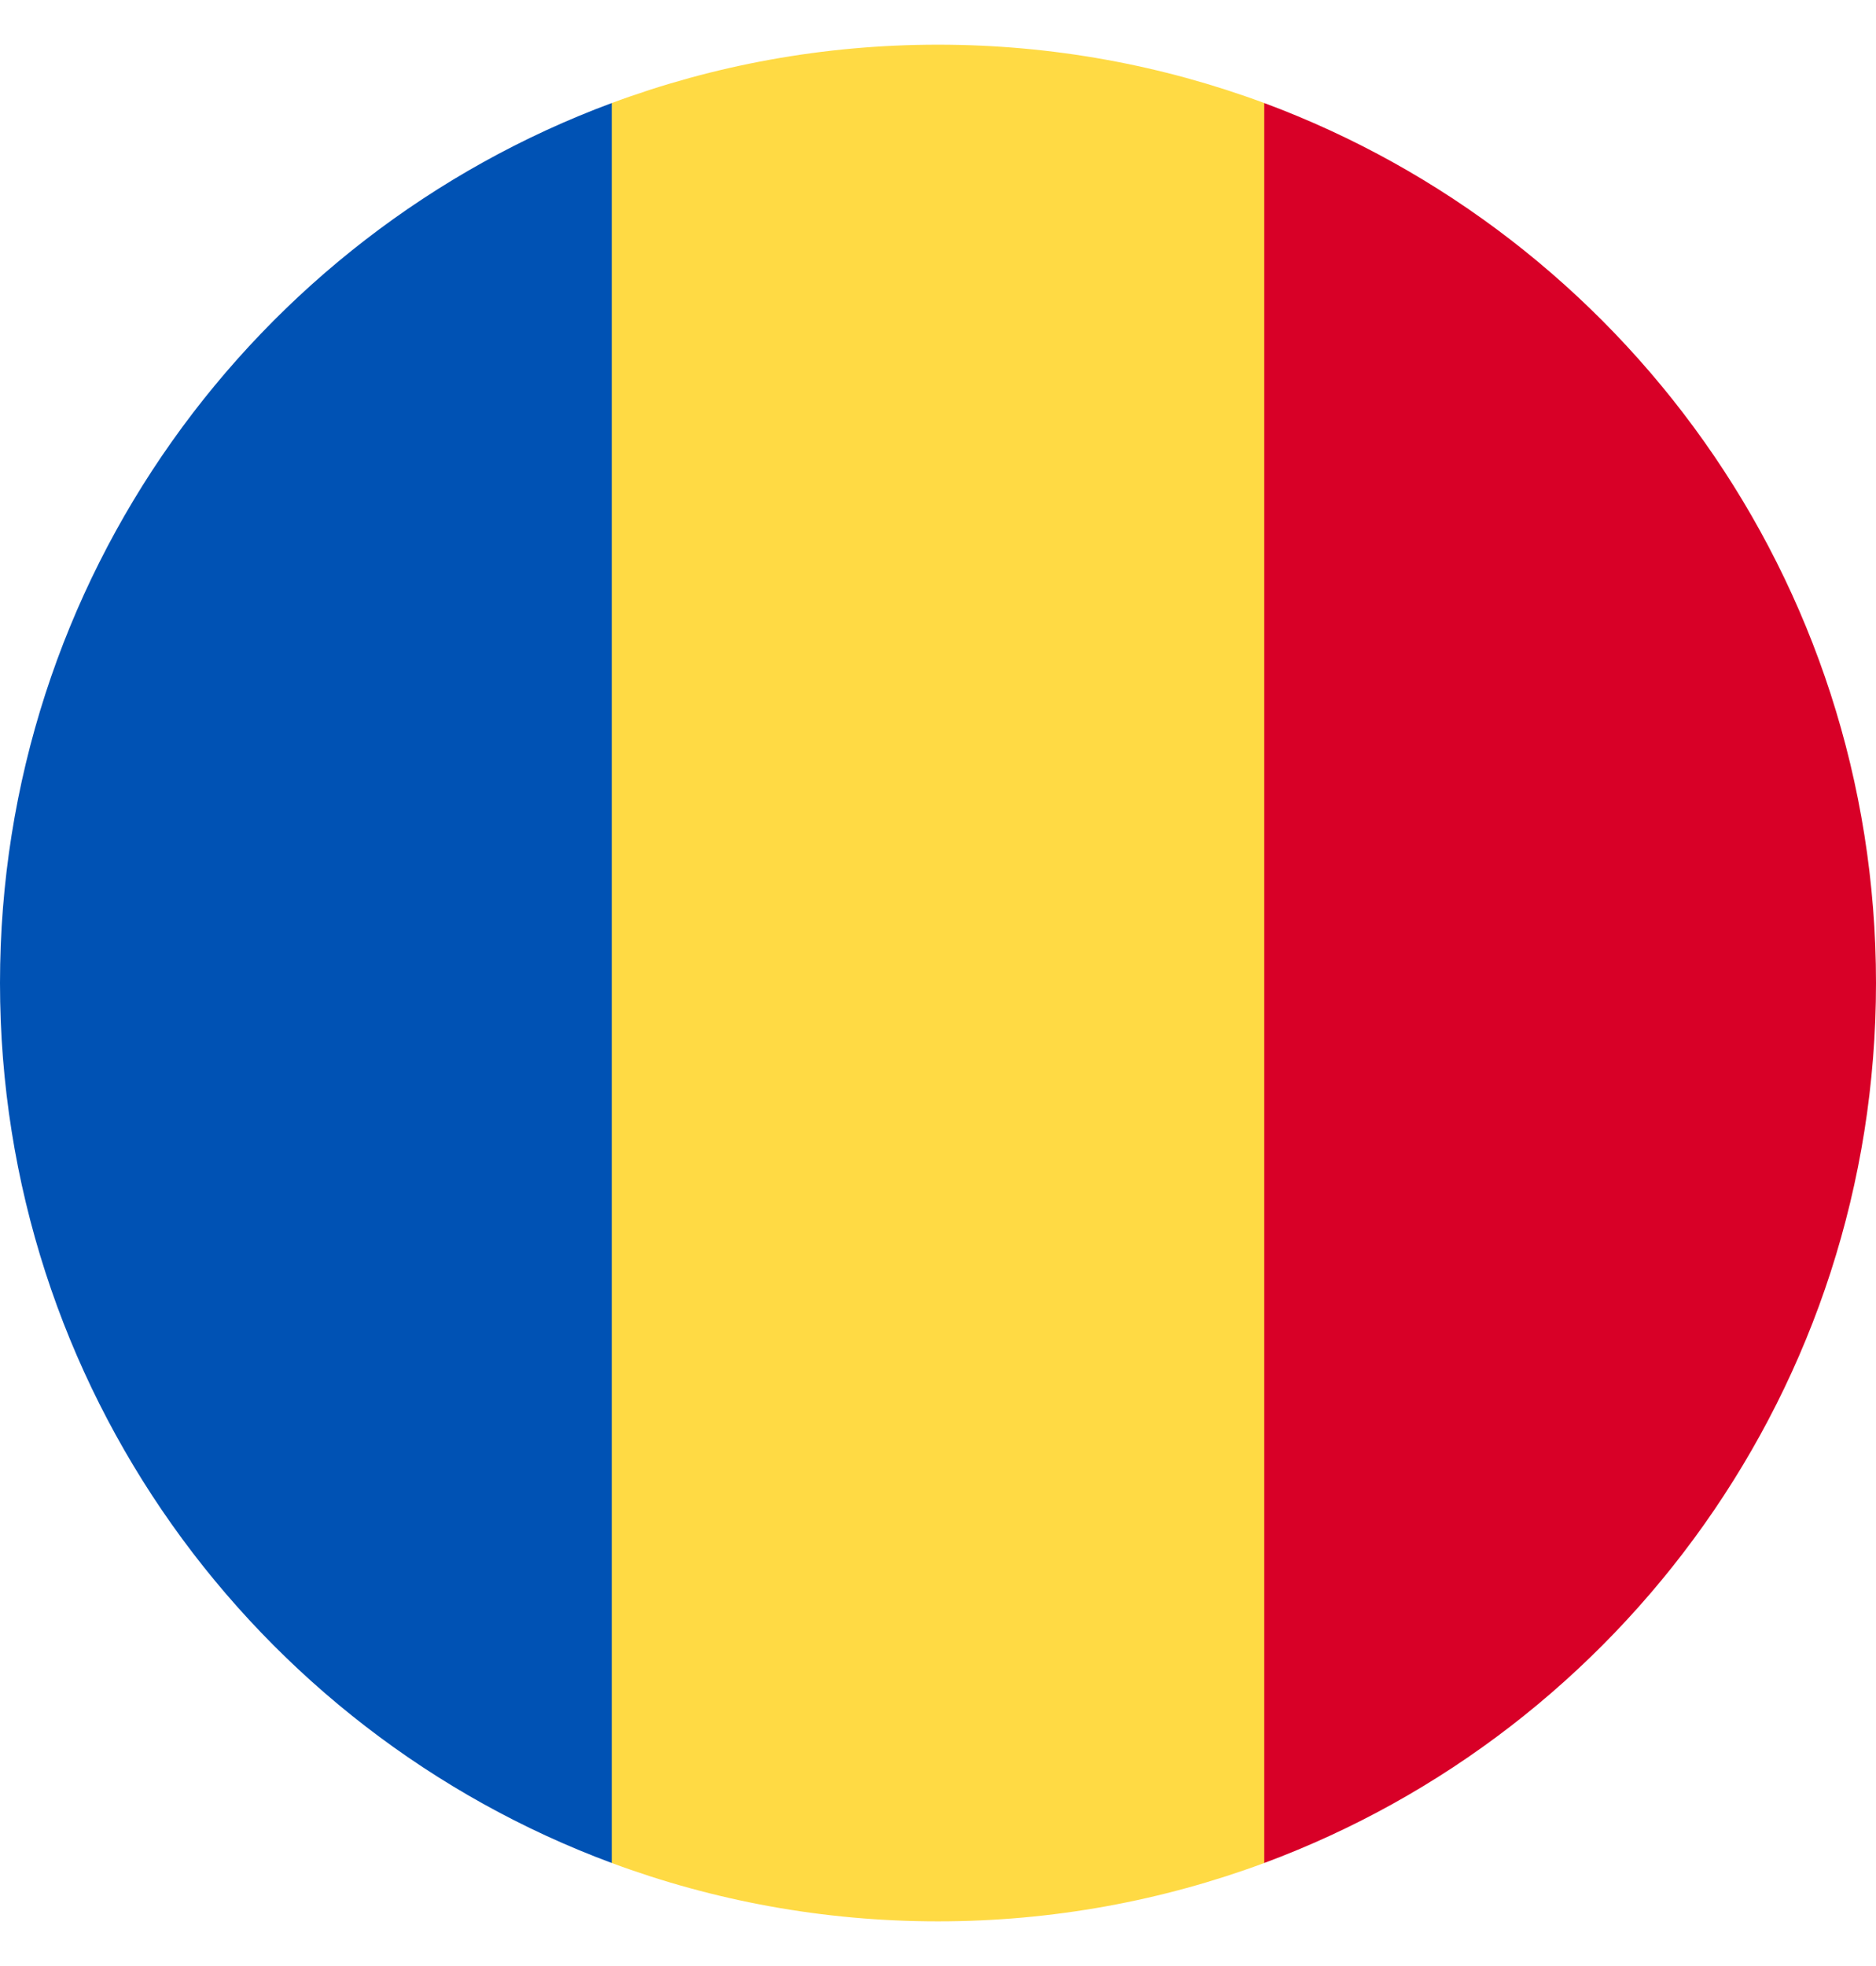 <svg width="21" height="22" viewBox="0 0 21 22" fill="none" xmlns="http://www.w3.org/2000/svg">
<g clip-path="url(#clip0_562_18550)">
<path d="M14.152 1.153C13.014 0.731 11.784 0.5 10.5 0.5C9.215 0.5 7.985 0.731 6.848 1.153L5.935 11L6.848 20.847C7.985 21.269 9.215 21.5 10.5 21.5C11.784 21.5 13.014 21.269 14.152 20.847L15.065 11L14.152 1.153Z" fill="#FFDA44"/>
<path d="M21 11C21 6.486 18.151 2.637 14.152 1.153V20.847C18.151 19.363 21 15.515 21 11Z" fill="#D80027"/>
<path d="M0 11C0 15.515 2.849 19.363 6.848 20.847L6.848 1.153C2.849 2.637 0 6.486 0 11H0Z" fill="#0052B4"/>
</g>
<defs>
<clipPath id="clip0_562_18550">
<rect width="21" height="21" fill="white" transform="translate(0 0.5)"/>
</clipPath>
</defs>
</svg>
